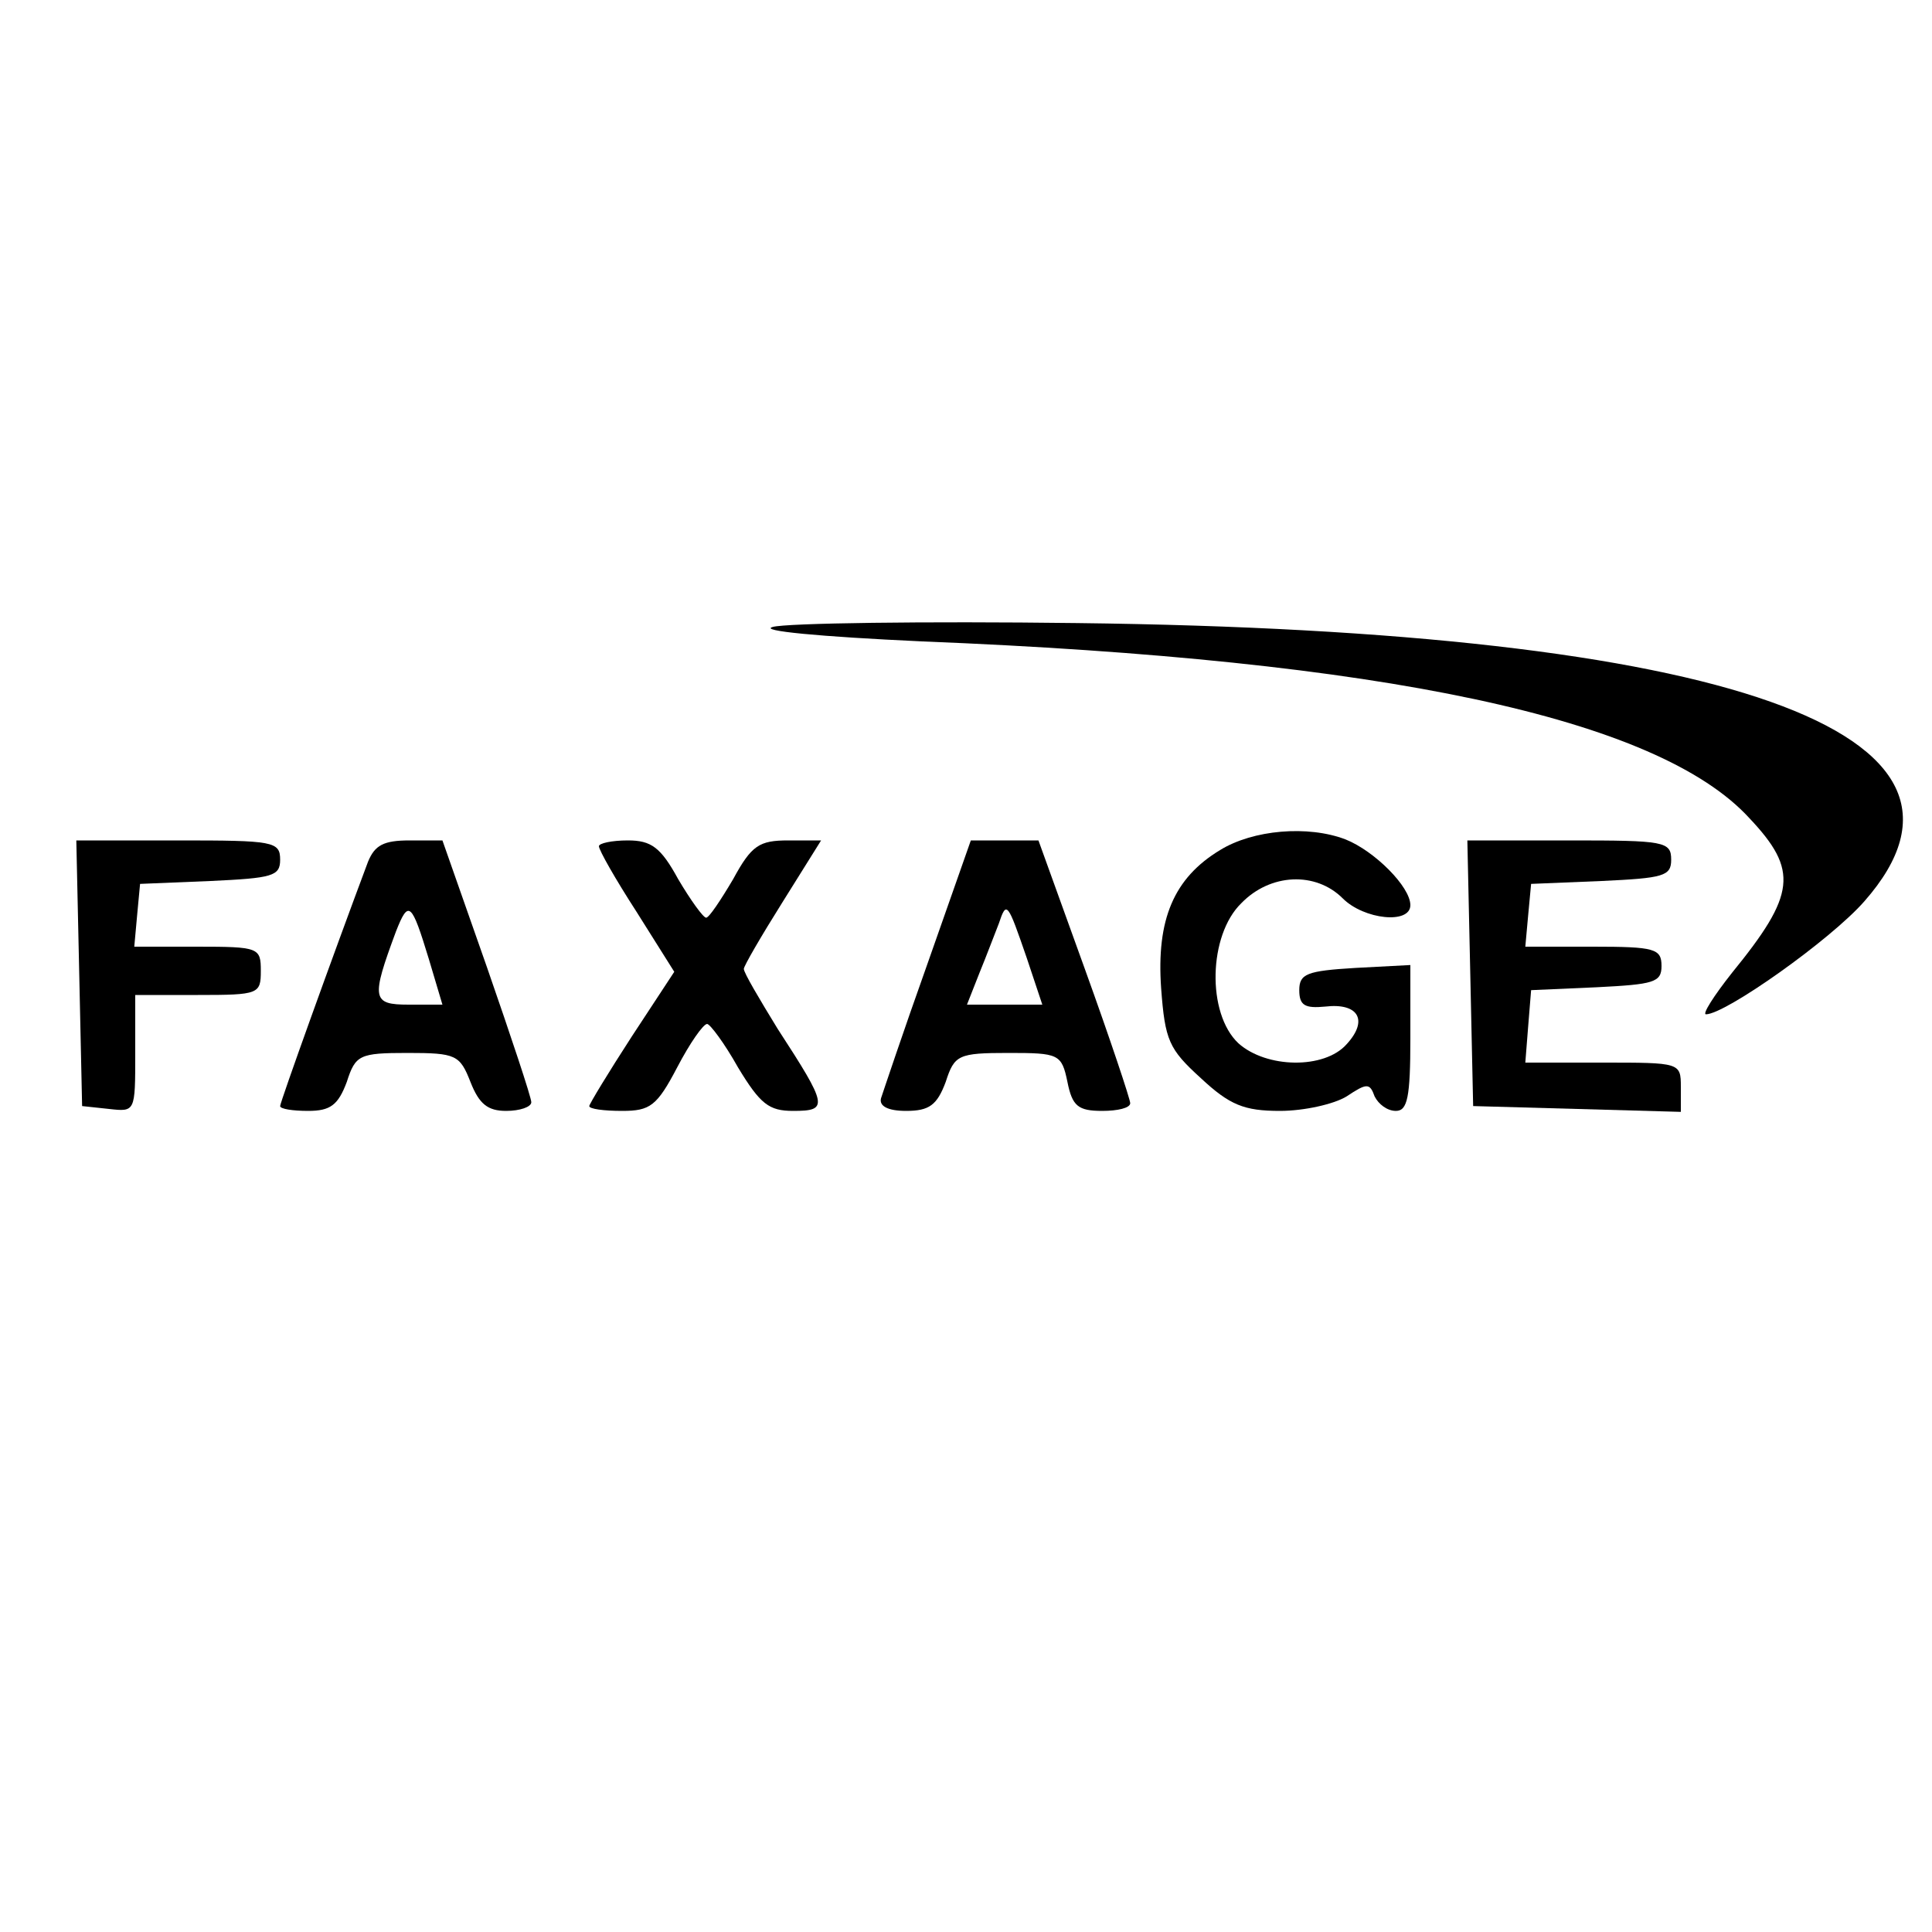 <?xml version="1.0" standalone="no"?>
<!DOCTYPE svg PUBLIC "-//W3C//DTD SVG 20010904//EN"
 "http://www.w3.org/TR/2001/REC-SVG-20010904/DTD/svg10.dtd">
<svg version="1.0" xmlns="http://www.w3.org/2000/svg"
 width="200pt" height="200pt" viewBox="0 0 200 200"
 preserveAspectRatio="xMidYMid meet">
<g transform="translate(0,200) scale(0.1,-0.1)"
fill="#000000" stroke="none">
<path d="M800 1351 c-15 -4 47 -10 155 -15 476 -19 761 -79 856 -183 51 -54
48 -79 -18 -160 -19 -24 -31 -43 -27 -43 20 0 129 77 164 117 154 175 -142
280 -815 288 -159 2 -301 0 -315 -4z"/>
<path d="M1263 1120 c-48 -29 -66 -72 -61 -143 4 -54 8 -63 41 -93 30 -28 45
-34 82 -34 25 0 56 7 69 15 21 14 24 14 29 0 4 -8 13 -15 22 -15 12 0 15 14
15 75 l0 76 -57 -3 c-50 -3 -58 -6 -58 -23 0 -16 6 -19 27 -17 34 4 45 -14 22
-39 -23 -26 -83 -25 -112 1 -33 31 -31 112 3 145 30 31 77 33 105 5 22 -22 70
-27 70 -7 0 19 -37 56 -67 68 -39 15 -96 10 -130 -11z"/>
<path d="M82 993 l3 -138 28 -3 c27 -3 27 -3 27 57 l0 61 65 0 c63 0 65 1 65
25 0 24 -2 25 -66 25 l-65 0 3 33 3 32 73 3 c64 3 72 5 72 22 0 19 -7 20 -105
20 l-106 0 3 -137z"/>
<path d="M381 1108 c-36 -96 -91 -249 -91 -253 0 -3 13 -5 29 -5 23 0 31 6 40
30 9 28 13 30 63 30 50 0 54 -2 65 -30 9 -23 18 -30 37 -30 14 0 26 4 26 9 0
5 -21 68 -46 140 l-46 131 -34 0 c-27 0 -36 -5 -43 -22z m63 -101 l14 -47 -35
0 c-38 0 -39 6 -13 76 13 33 16 30 34 -29z"/>
<path d="M620 1124 c0 -4 17 -34 39 -68 l39 -62 -44 -67 c-24 -37 -44 -70 -44
-72 0 -3 15 -5 34 -5 29 0 36 5 57 45 13 25 27 45 31 45 3 0 18 -20 32 -45 23
-38 32 -45 57 -45 37 0 36 5 -16 85 -19 31 -35 58 -35 62 0 3 18 34 40 69 l40
64 -34 0 c-30 0 -38 -5 -57 -40 -13 -22 -25 -40 -28 -40 -3 0 -16 18 -29 40
-18 33 -28 40 -52 40 -17 0 -30 -3 -30 -6z"/>
<path d="M960 1002 c-25 -70 -46 -133 -48 -139 -2 -8 7 -13 26 -13 24 0 32 6
41 30 9 28 13 30 65 30 52 0 55 -1 61 -30 5 -25 11 -30 36 -30 16 0 29 3 29 8
0 4 -21 67 -47 139 l-48 133 -35 0 -35 0 -45 -128z m103 6 l16 -48 -39 0 -39
0 13 33 c7 17 16 41 20 51 8 24 9 22 29 -36z"/>
<path d="M1522 993 l3 -138 108 -3 107 -3 0 26 c0 25 -1 25 -81 25 l-80 0 3
38 3 37 68 3 c59 3 67 5 67 22 0 18 -7 20 -71 20 l-70 0 3 33 3 32 73 3 c64 3
72 5 72 22 0 19 -7 20 -105 20 l-106 0 3 -137z"/>
</g>
</svg>
